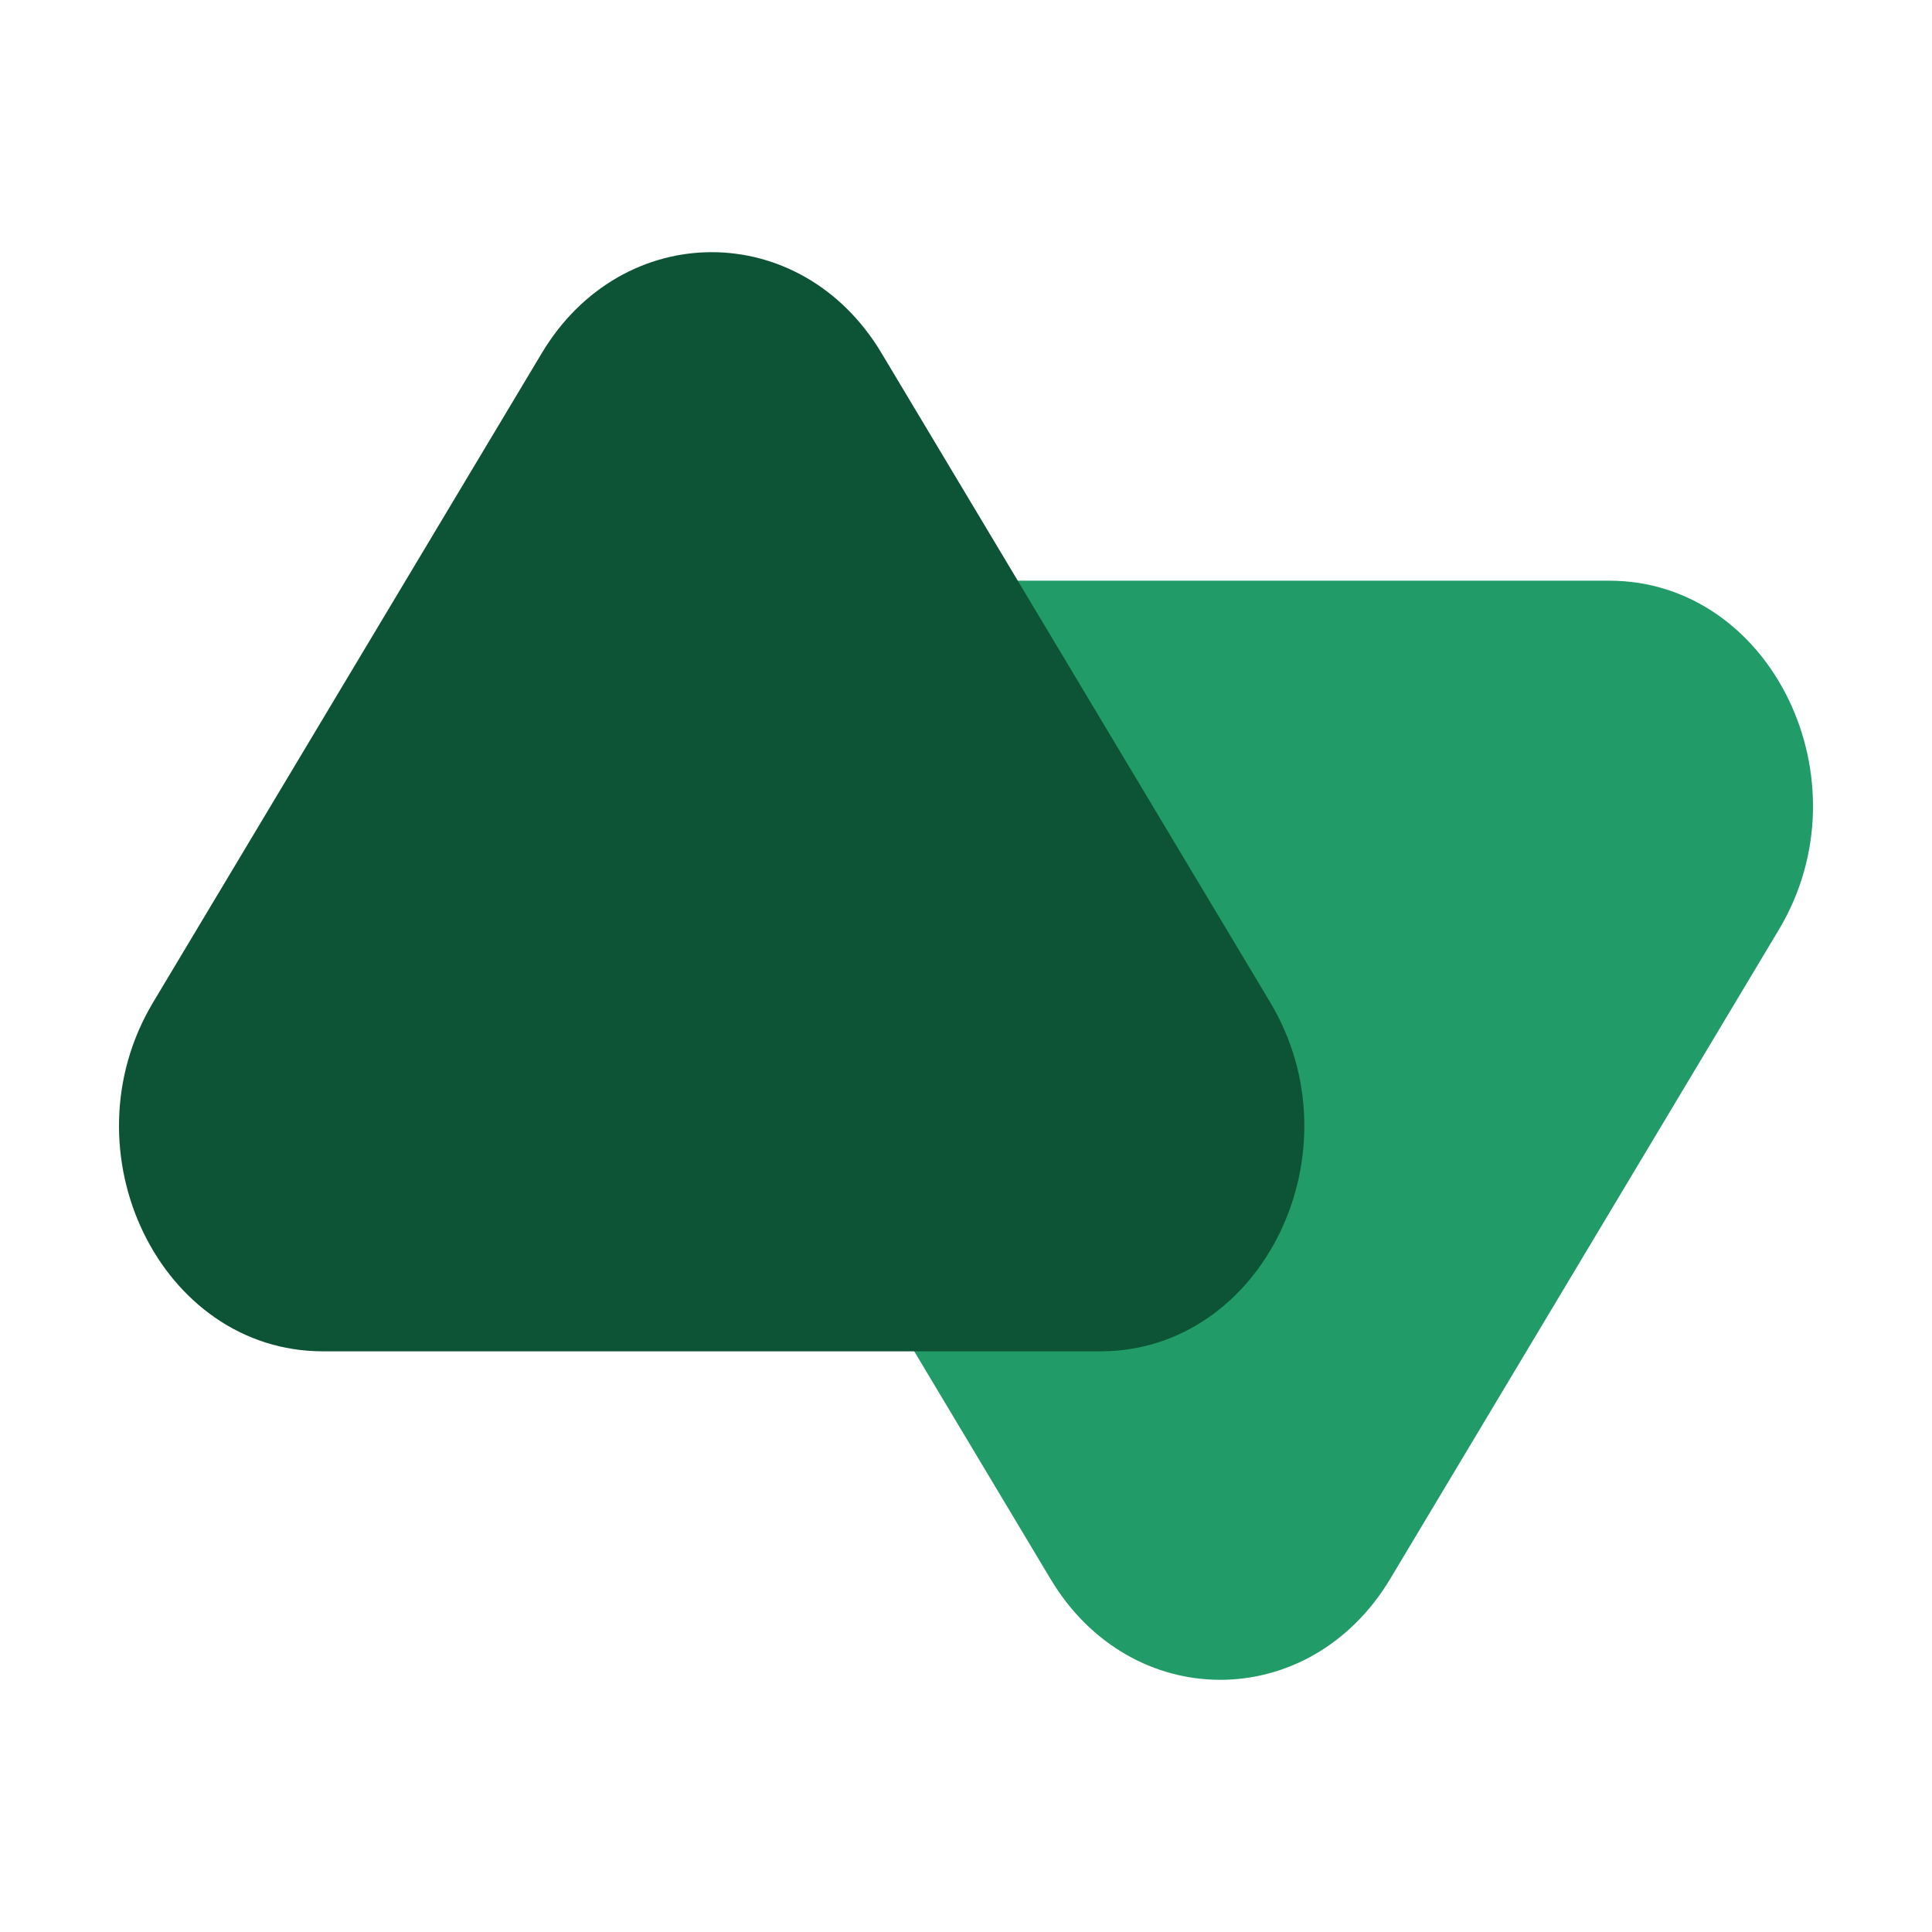 <?xml version="1.0" encoding="UTF-8"?>
<svg xmlns="http://www.w3.org/2000/svg" id="Layer_1" data-name="Layer 1" viewBox="0 0 85.04 85.04">
  <defs>
    <style>
      .cls-1 {
        fill: #0d5336;
      }

      .cls-1, .cls-2 {
        stroke-width: 0px;
      }

      .cls-2 {
        fill: #219b67;
      }
    </style>
  </defs>
  <path class="cls-2" d="M70.83,25.56h-34.23c-7.14,0-11.41,8.78-7.47,15.36l17.11,28.58c3.54,5.92,11.4,5.92,14.95,0l17.11-28.58c3.94-6.58-.33-15.36-7.47-15.36Z"></path>
  <path class="cls-1" d="M55.91,44.12l-17.11-28.58c-3.54-5.92-11.4-5.92-14.95,0L6.74,44.12c-3.94,6.58.33,15.36,7.47,15.36h34.23c7.14,0,11.41-8.78,7.47-15.36Z"></path>
</svg>
